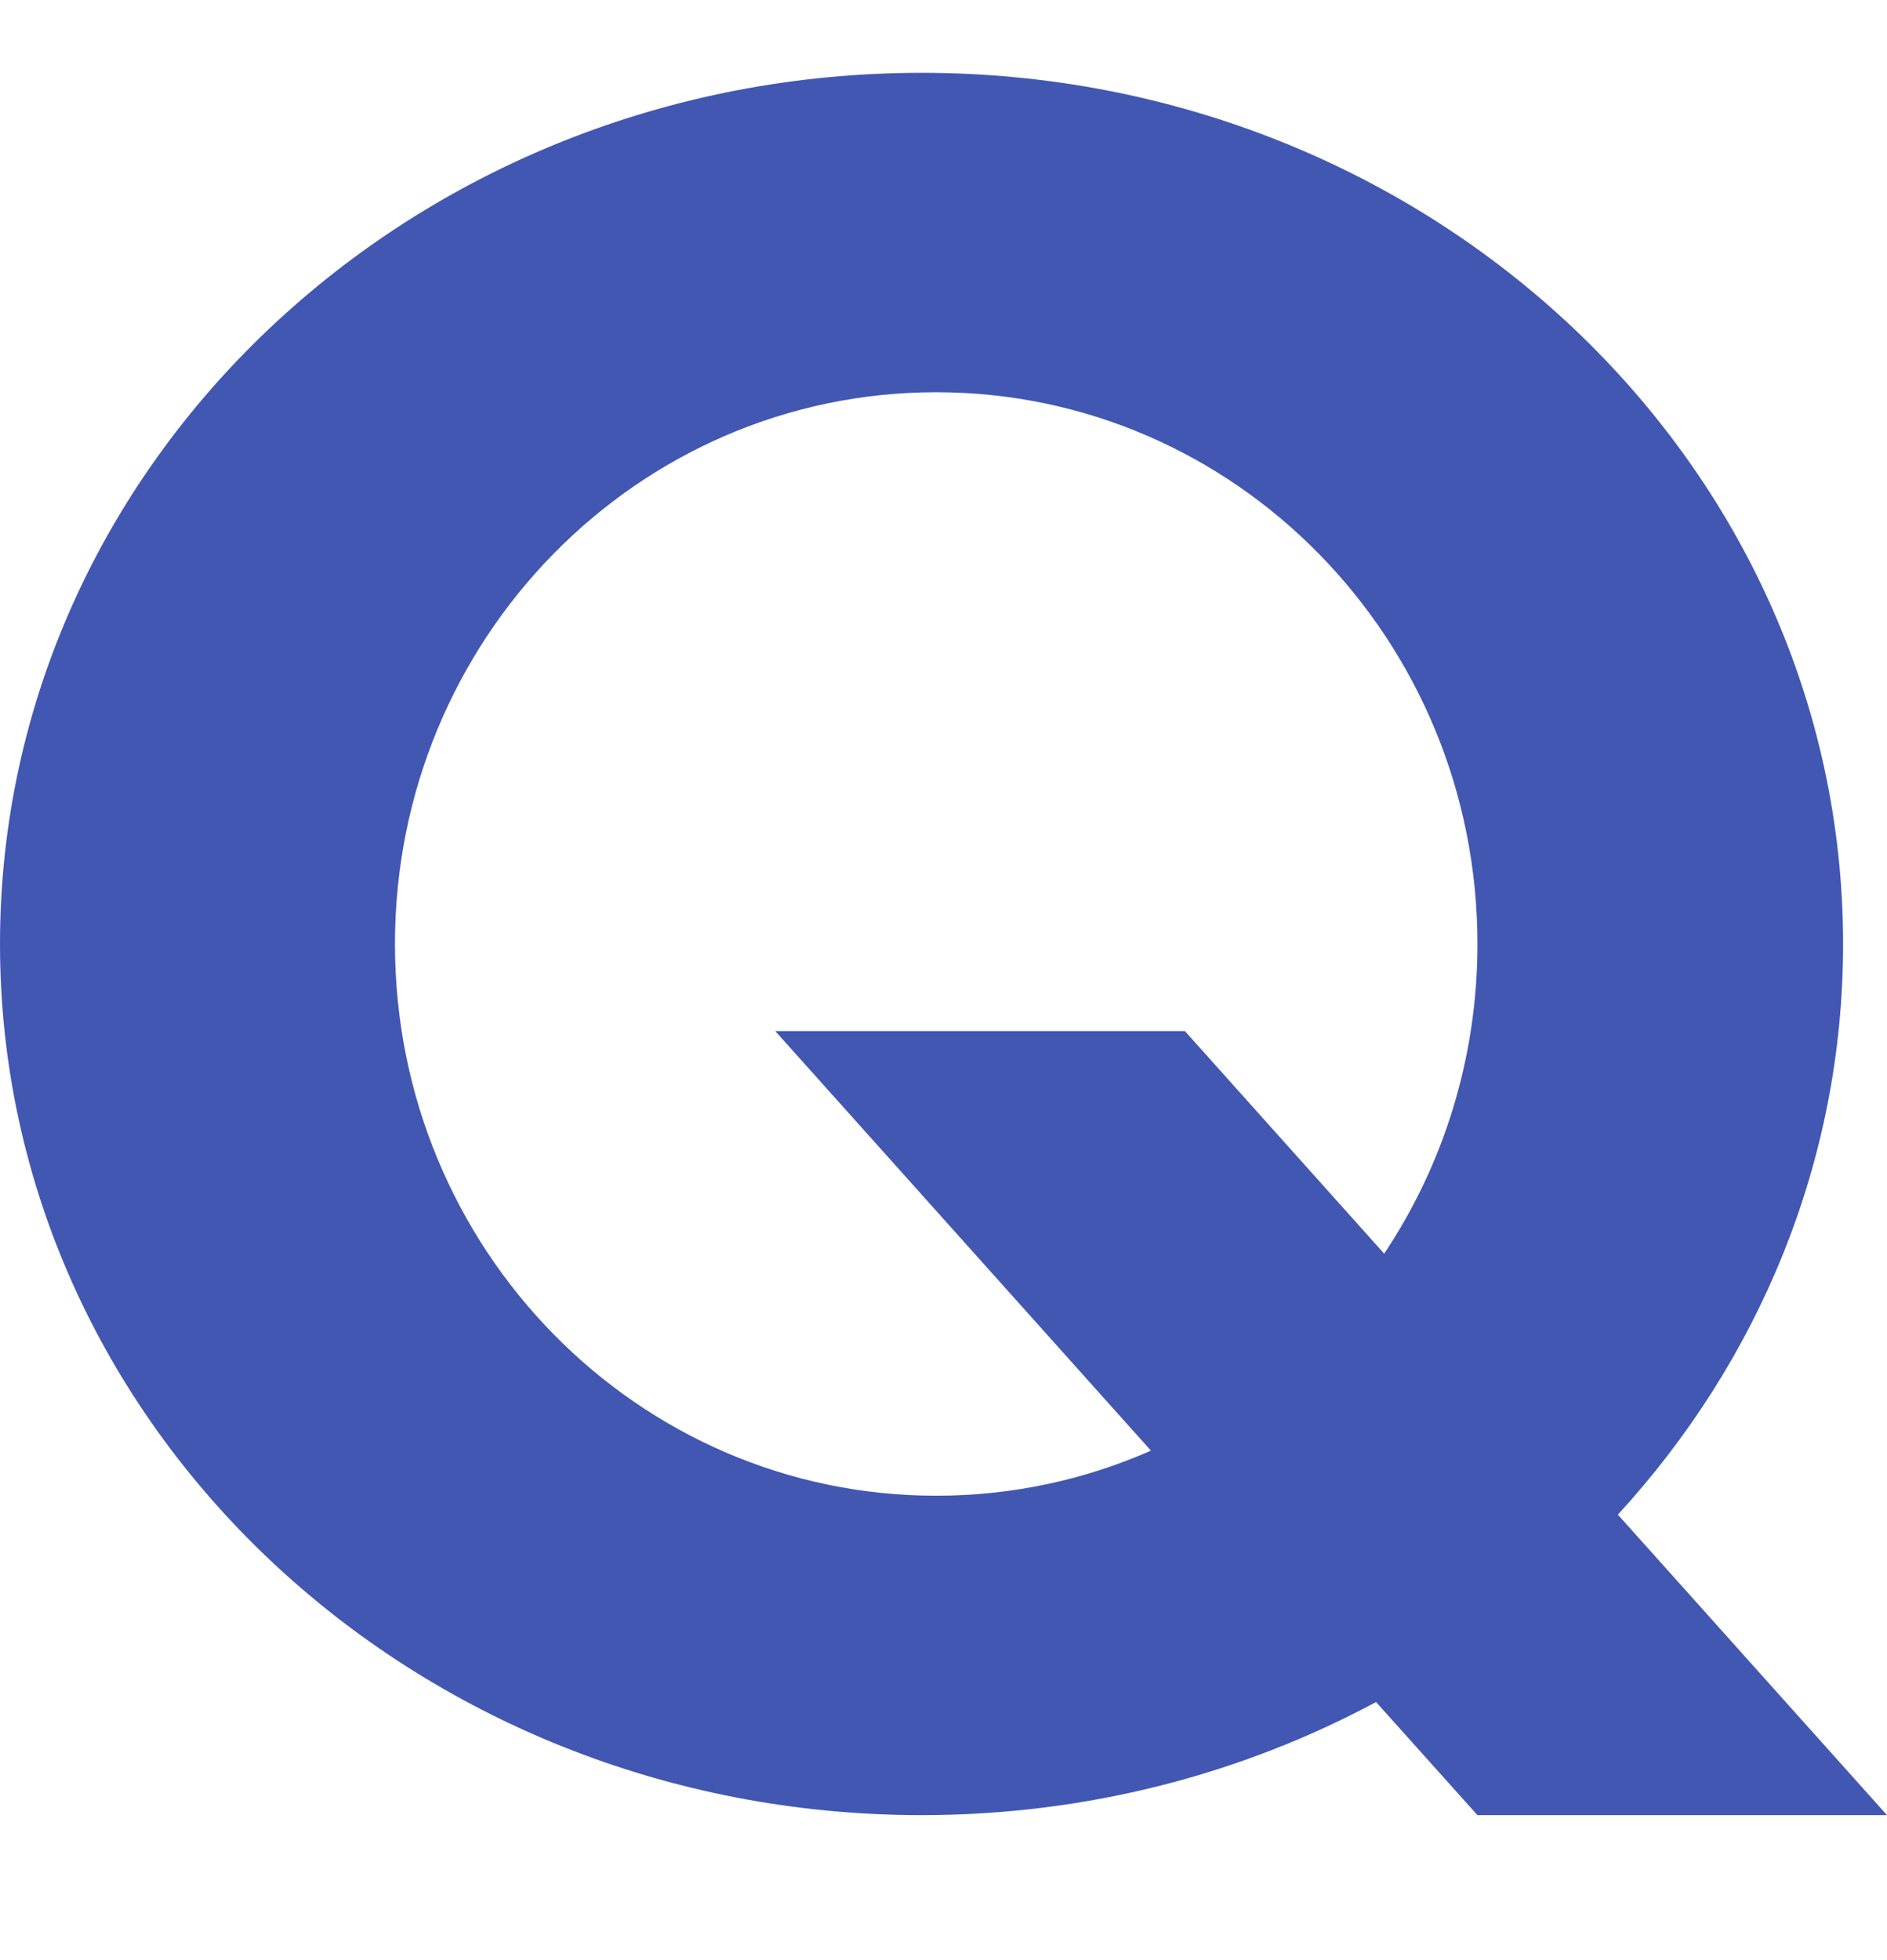 <svg width="26" height="27" viewBox="0 0 26 27" fill="none" xmlns="http://www.w3.org/2000/svg">
<path fill-rule="evenodd" clip-rule="evenodd" d="M18.96 23.445C17.112 24.437 14.975 25.003 12.698 25.003C5.685 25.003 0 19.631 0 13.003C0 6.376 5.685 1.003 12.698 1.003C19.71 1.003 25.395 6.376 25.395 13.003C25.395 16.01 24.225 18.758 22.292 20.864L26 25.003H20.357L18.96 23.445ZM19.072 17.269C19.883 16.053 20.357 14.585 20.357 13.003C20.357 8.806 17.018 5.403 12.899 5.403C8.781 5.403 5.442 8.806 5.442 13.003C5.442 17.201 8.781 20.603 12.899 20.603C13.95 20.603 14.951 20.382 15.858 19.982L10.682 14.203H16.326L19.072 17.269Z" fill="#4257B2"/>
</svg>
